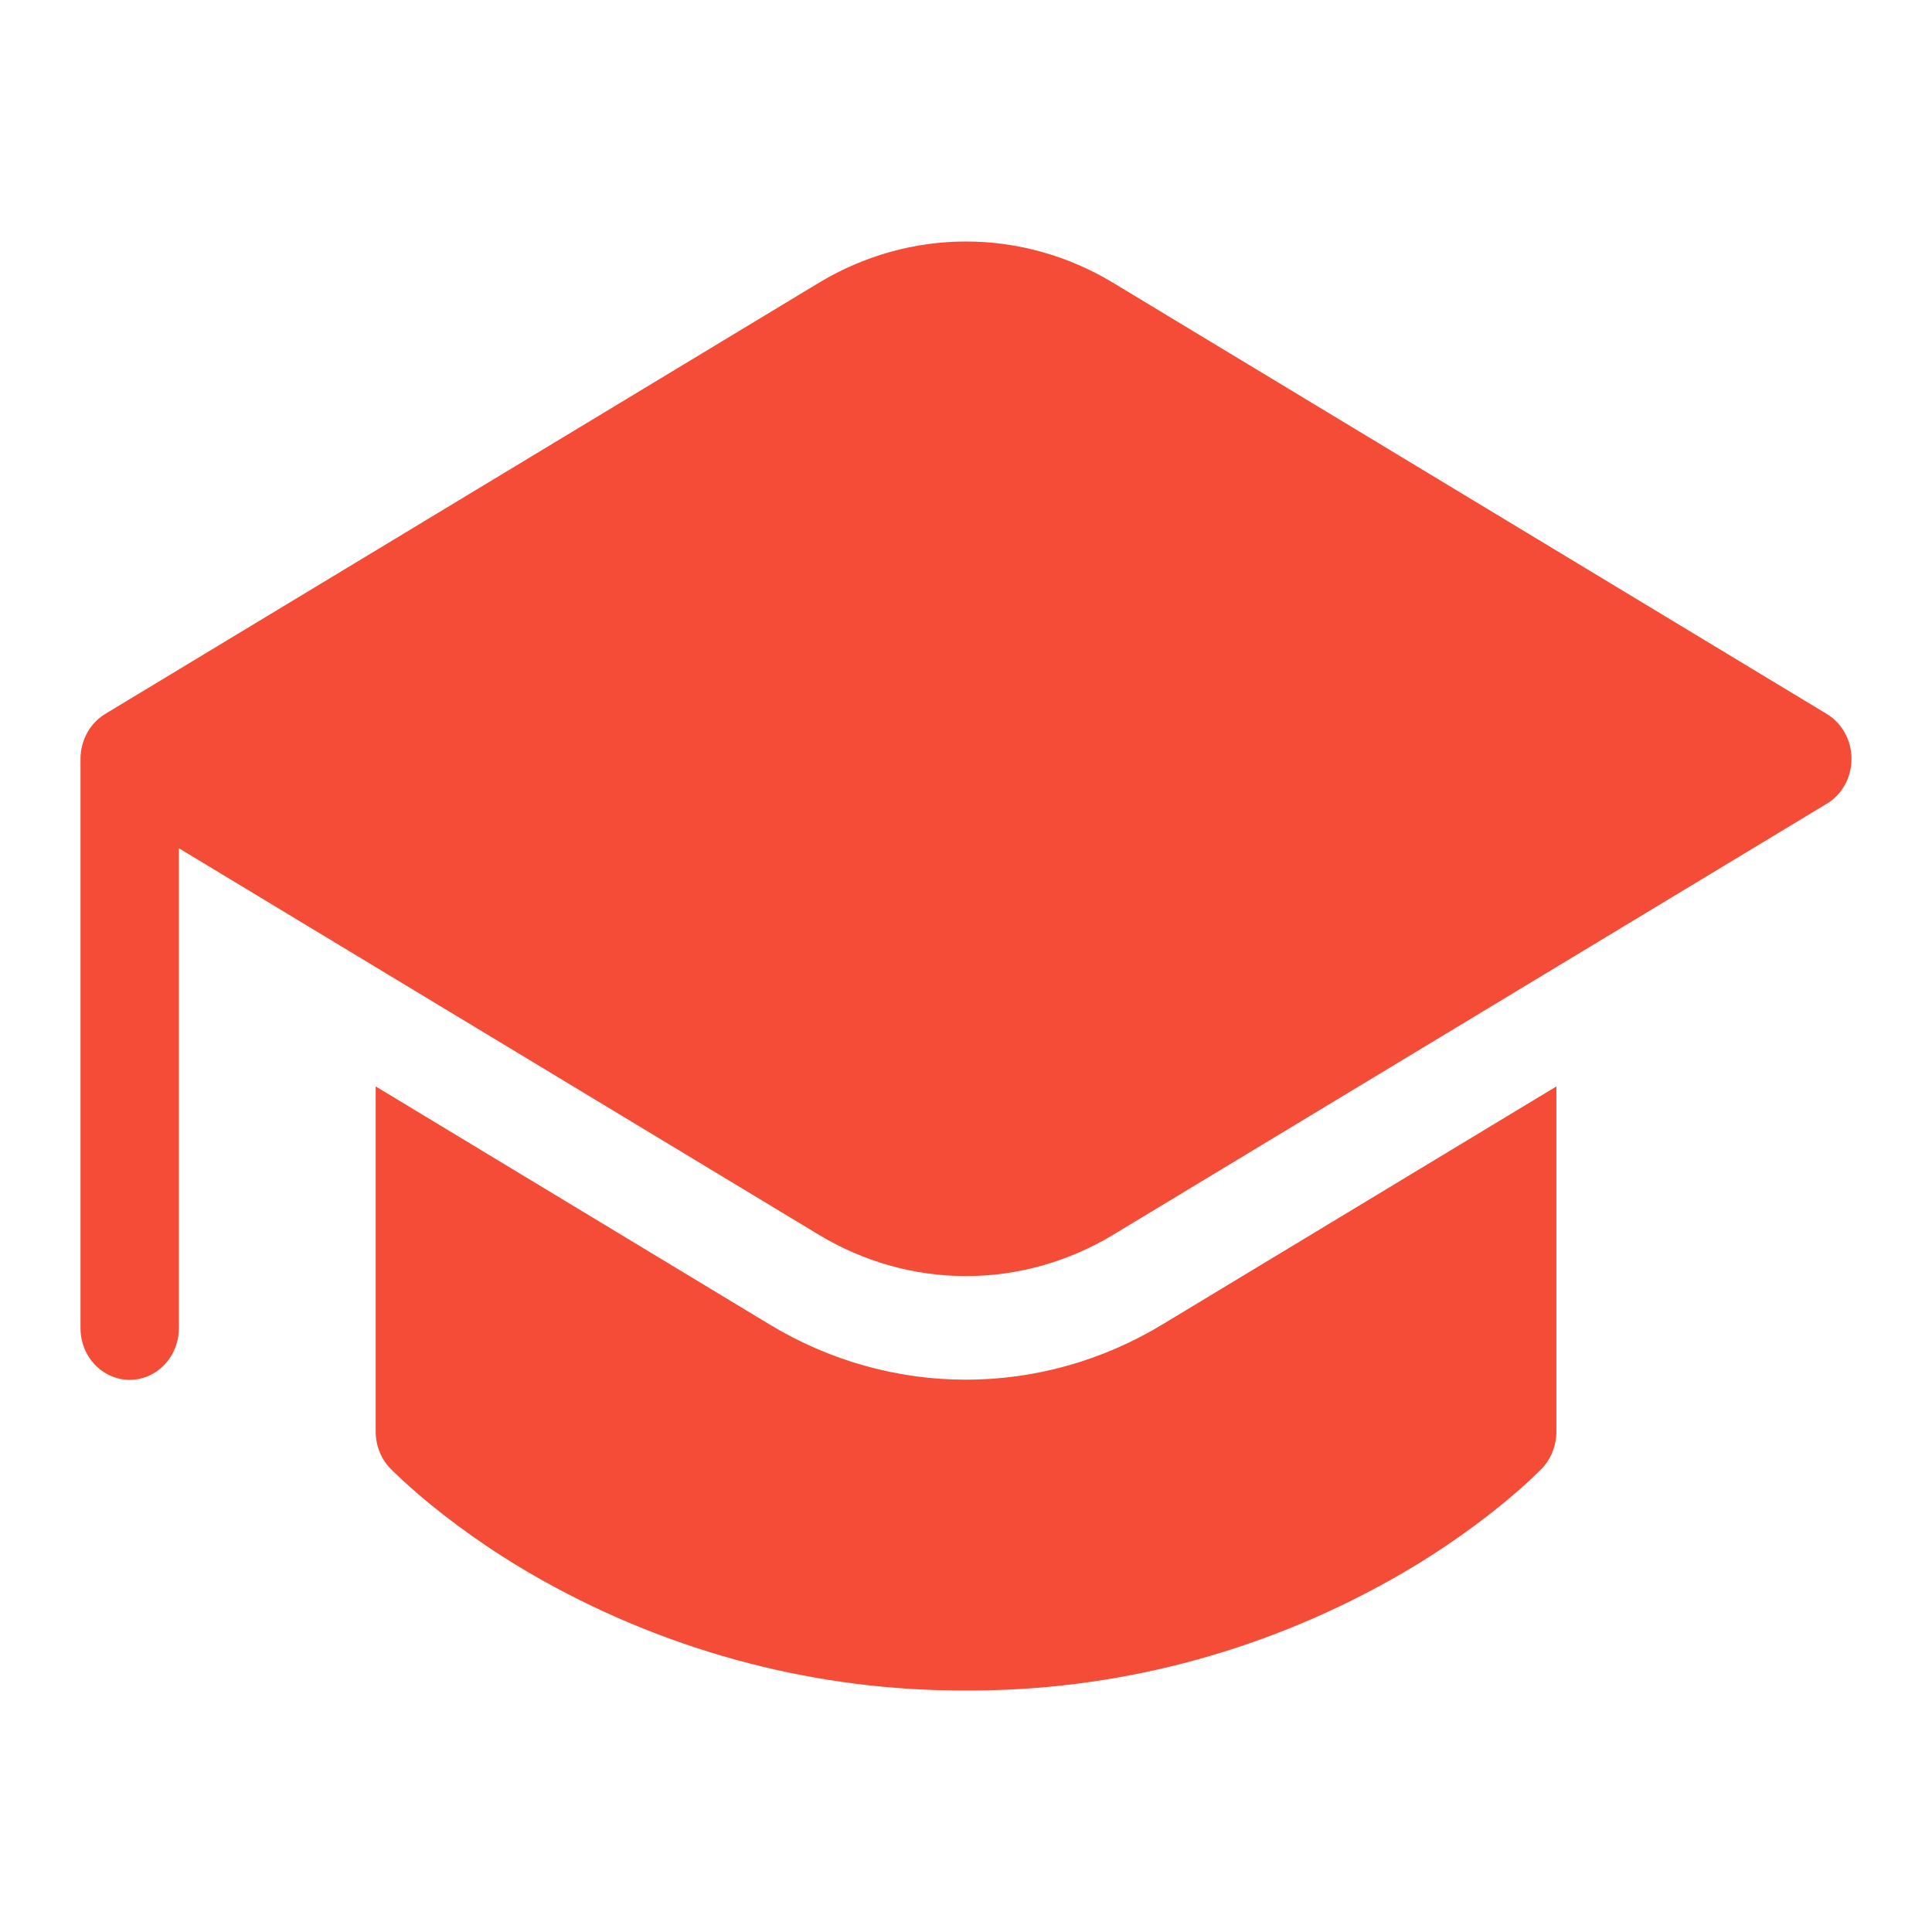 <svg width="24" height="24" viewBox="0 0 24 24" fill="none" xmlns="http://www.w3.org/2000/svg">
<path d="M4.667 17.785V13.496L9.565 16.456C10.306 16.903 11.146 17.139 12 17.139C12.854 17.139 13.694 16.903 14.435 16.456L19.334 13.496V17.785C19.334 17.87 19.318 17.953 19.287 18.032C19.257 18.11 19.212 18.181 19.155 18.241L19.153 18.242L19.15 18.246L19.142 18.253L19.113 18.282L19.016 18.377C18.93 18.458 18.808 18.564 18.648 18.696C18.209 19.051 17.743 19.366 17.253 19.638C15.635 20.54 13.831 21.008 12 21C10.169 21.007 8.365 20.539 6.747 19.637C6.258 19.365 5.792 19.049 5.354 18.694C5.193 18.563 5.037 18.425 4.887 18.28L4.859 18.252C4.798 18.192 4.75 18.12 4.717 18.04C4.684 17.959 4.667 17.873 4.667 17.785ZM22.693 9.984L13.826 15.34C13.27 15.675 12.641 15.852 12 15.852C11.359 15.852 10.73 15.675 10.174 15.34L2.222 10.537V16.498C2.222 16.669 2.158 16.832 2.043 16.953C1.929 17.073 1.773 17.141 1.611 17.141C1.449 17.141 1.294 17.073 1.179 16.953C1.064 16.832 1 16.669 1 16.498V9.427C1 9.311 1.03 9.198 1.086 9.098C1.142 8.998 1.223 8.917 1.32 8.861L10.174 3.512C10.73 3.177 11.359 3 12 3C12.641 3 13.27 3.177 13.826 3.512L22.693 8.869C22.787 8.926 22.864 9.007 22.918 9.105C22.972 9.202 23 9.314 23 9.427C23 9.54 22.972 9.651 22.918 9.749C22.864 9.847 22.787 9.928 22.693 9.984Z" fill="#F44C36"/>
</svg>
